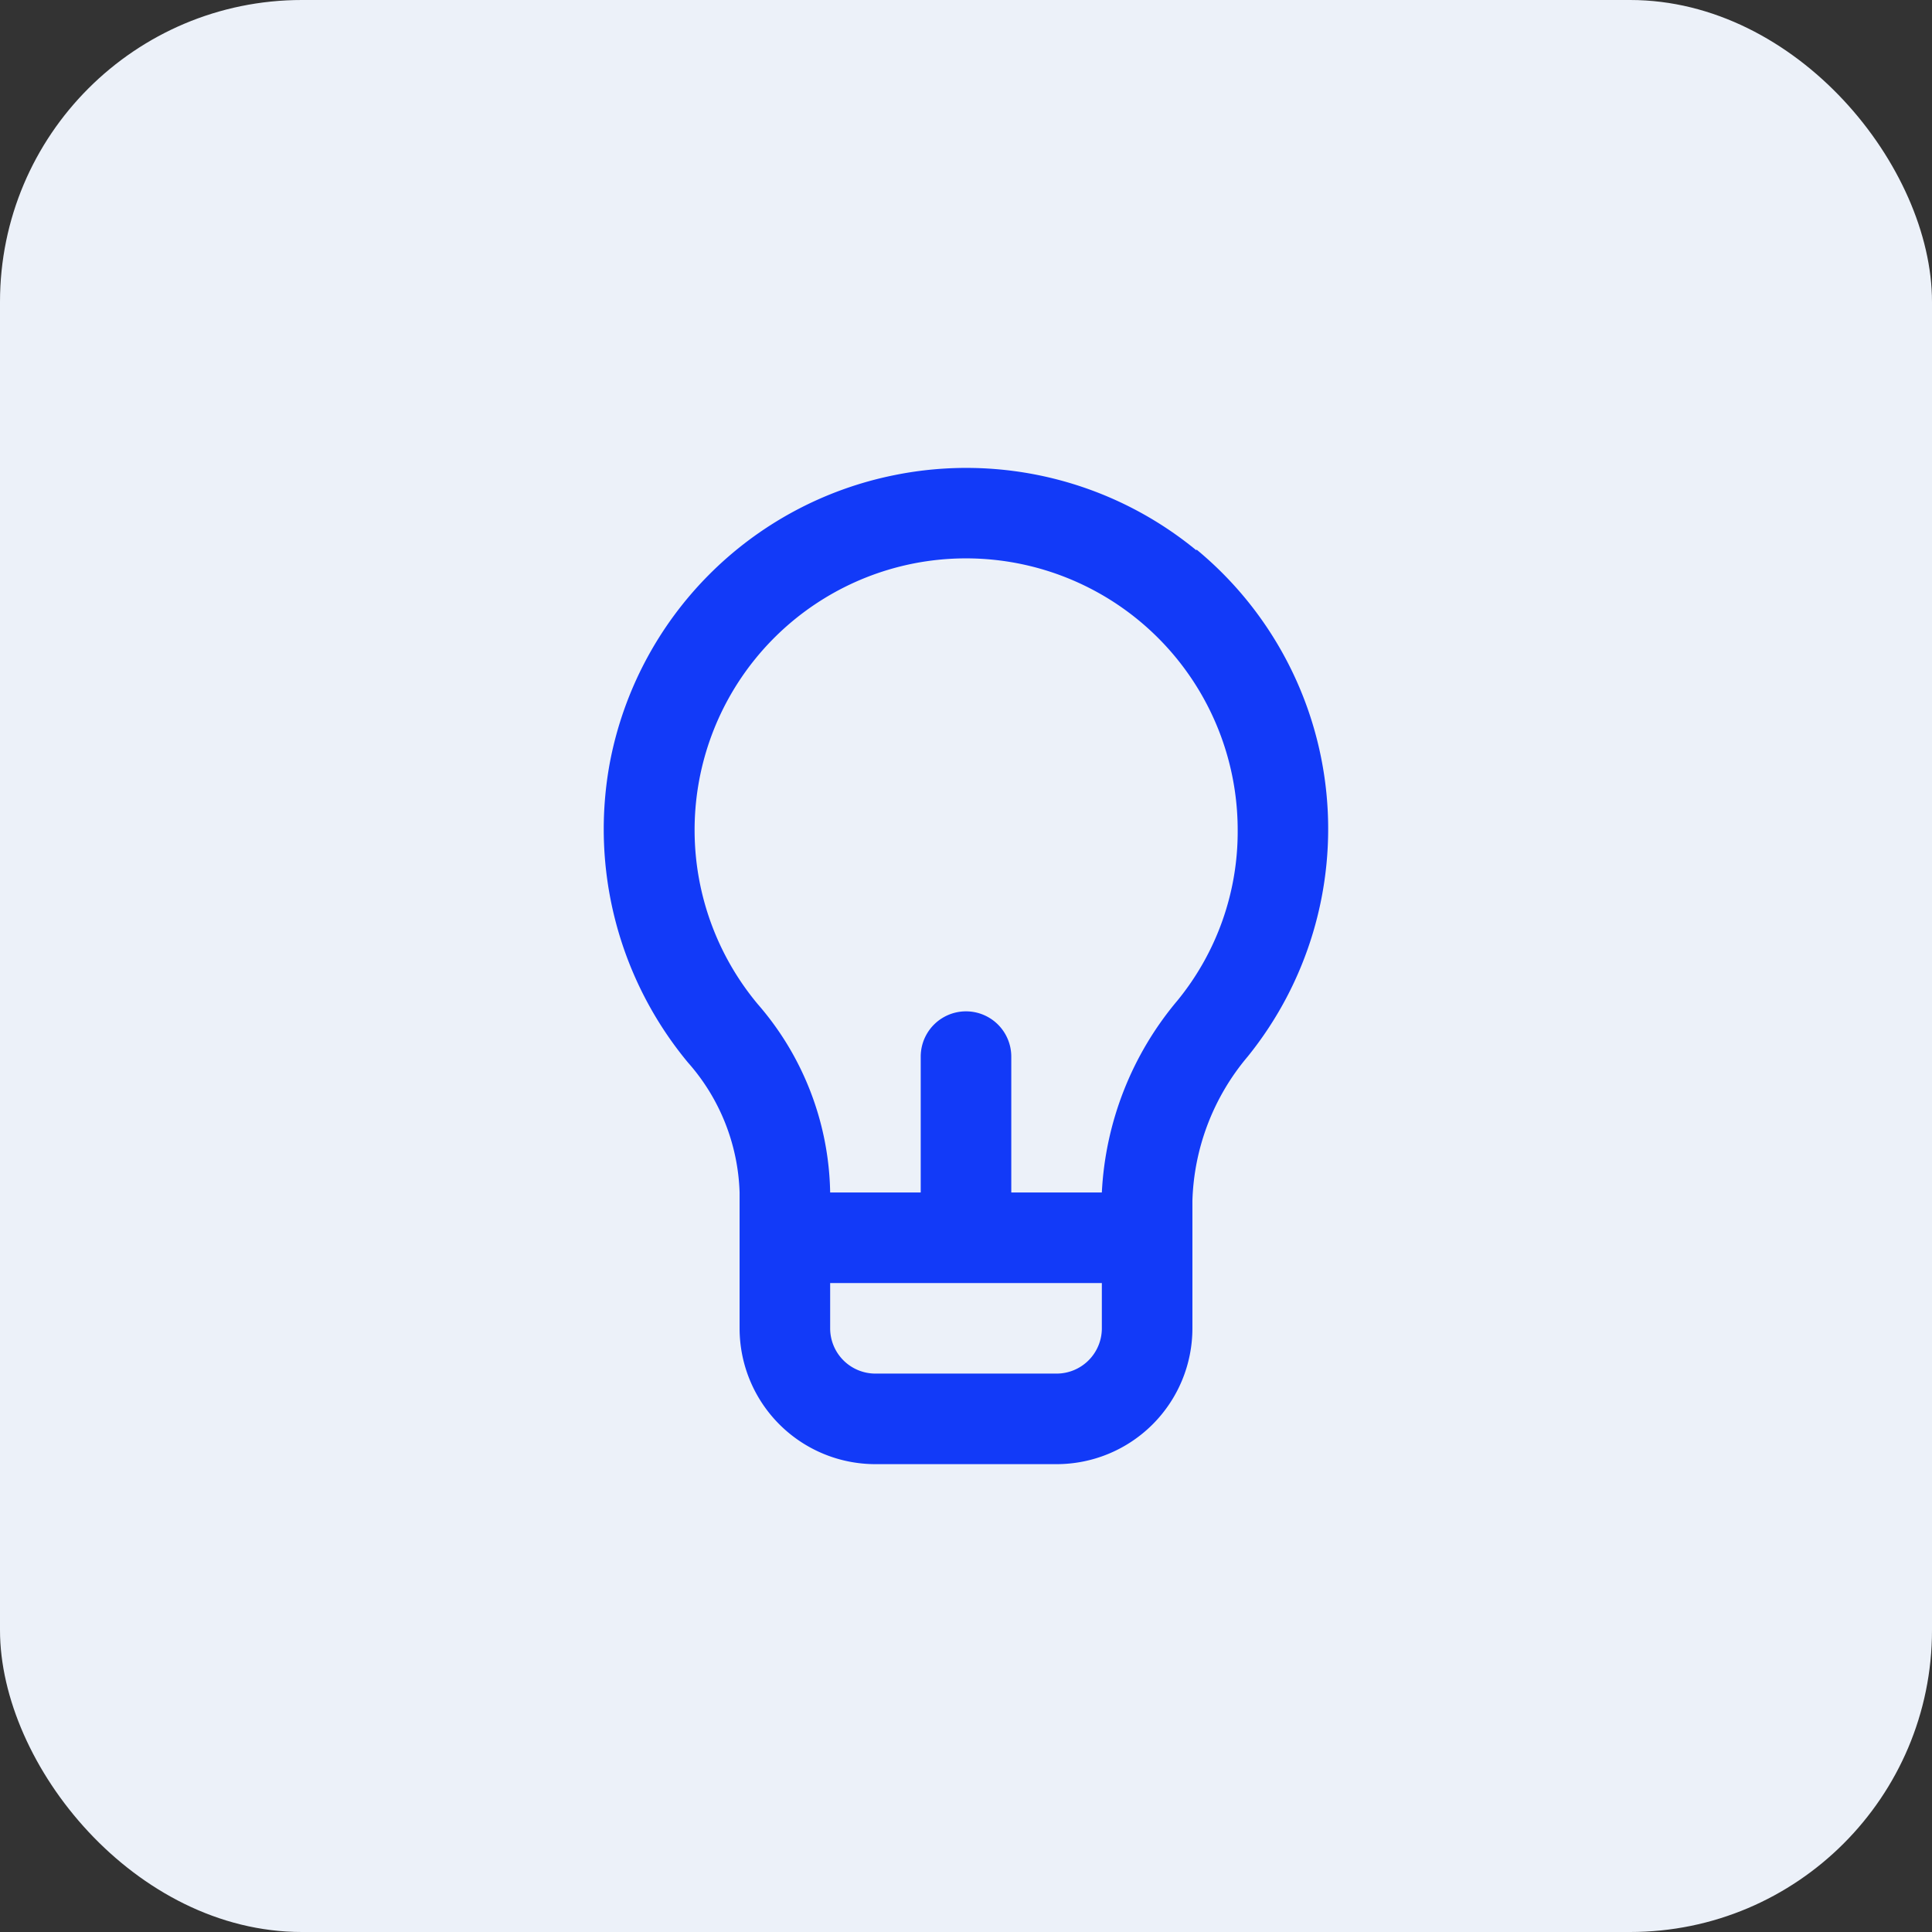<svg width="32" height="32" fill="none" xmlns="http://www.w3.org/2000/svg"><rect width="100%" height="100%" fill="#333333" stroke="none"/><rect width="32" height="32" rx="5" fill="#ECF1F9"/><path d="M19.817 9.116a6 6 0 00-5.01-1.245 6 6 0 00-4.702 4.74 6.052 6.052 0 001.29 4.988c.528.595.83 1.357.855 2.152v2.25a2.25 2.25 0 002.25 2.25h3a2.25 2.25 0 002.25-2.25v-2.108a3.876 3.876 0 01.915-2.392 6 6 0 00-.848-8.4v.015zM18.25 22.001a.75.75 0 01-.75.75h-3a.75.75 0 01-.75-.75v-.75h4.5v.75zm1.253-5.43a5.347 5.347 0 00-1.253 3.18h-1.5v-2.25a.75.75 0 00-1.5 0v2.25h-1.5a4.875 4.875 0 00-1.2-3.12 4.5 4.5 0 012.542-7.29 4.5 4.5 0 015.408 4.41 4.418 4.418 0 01-.997 2.82z" fill="#123AF8"/></svg>